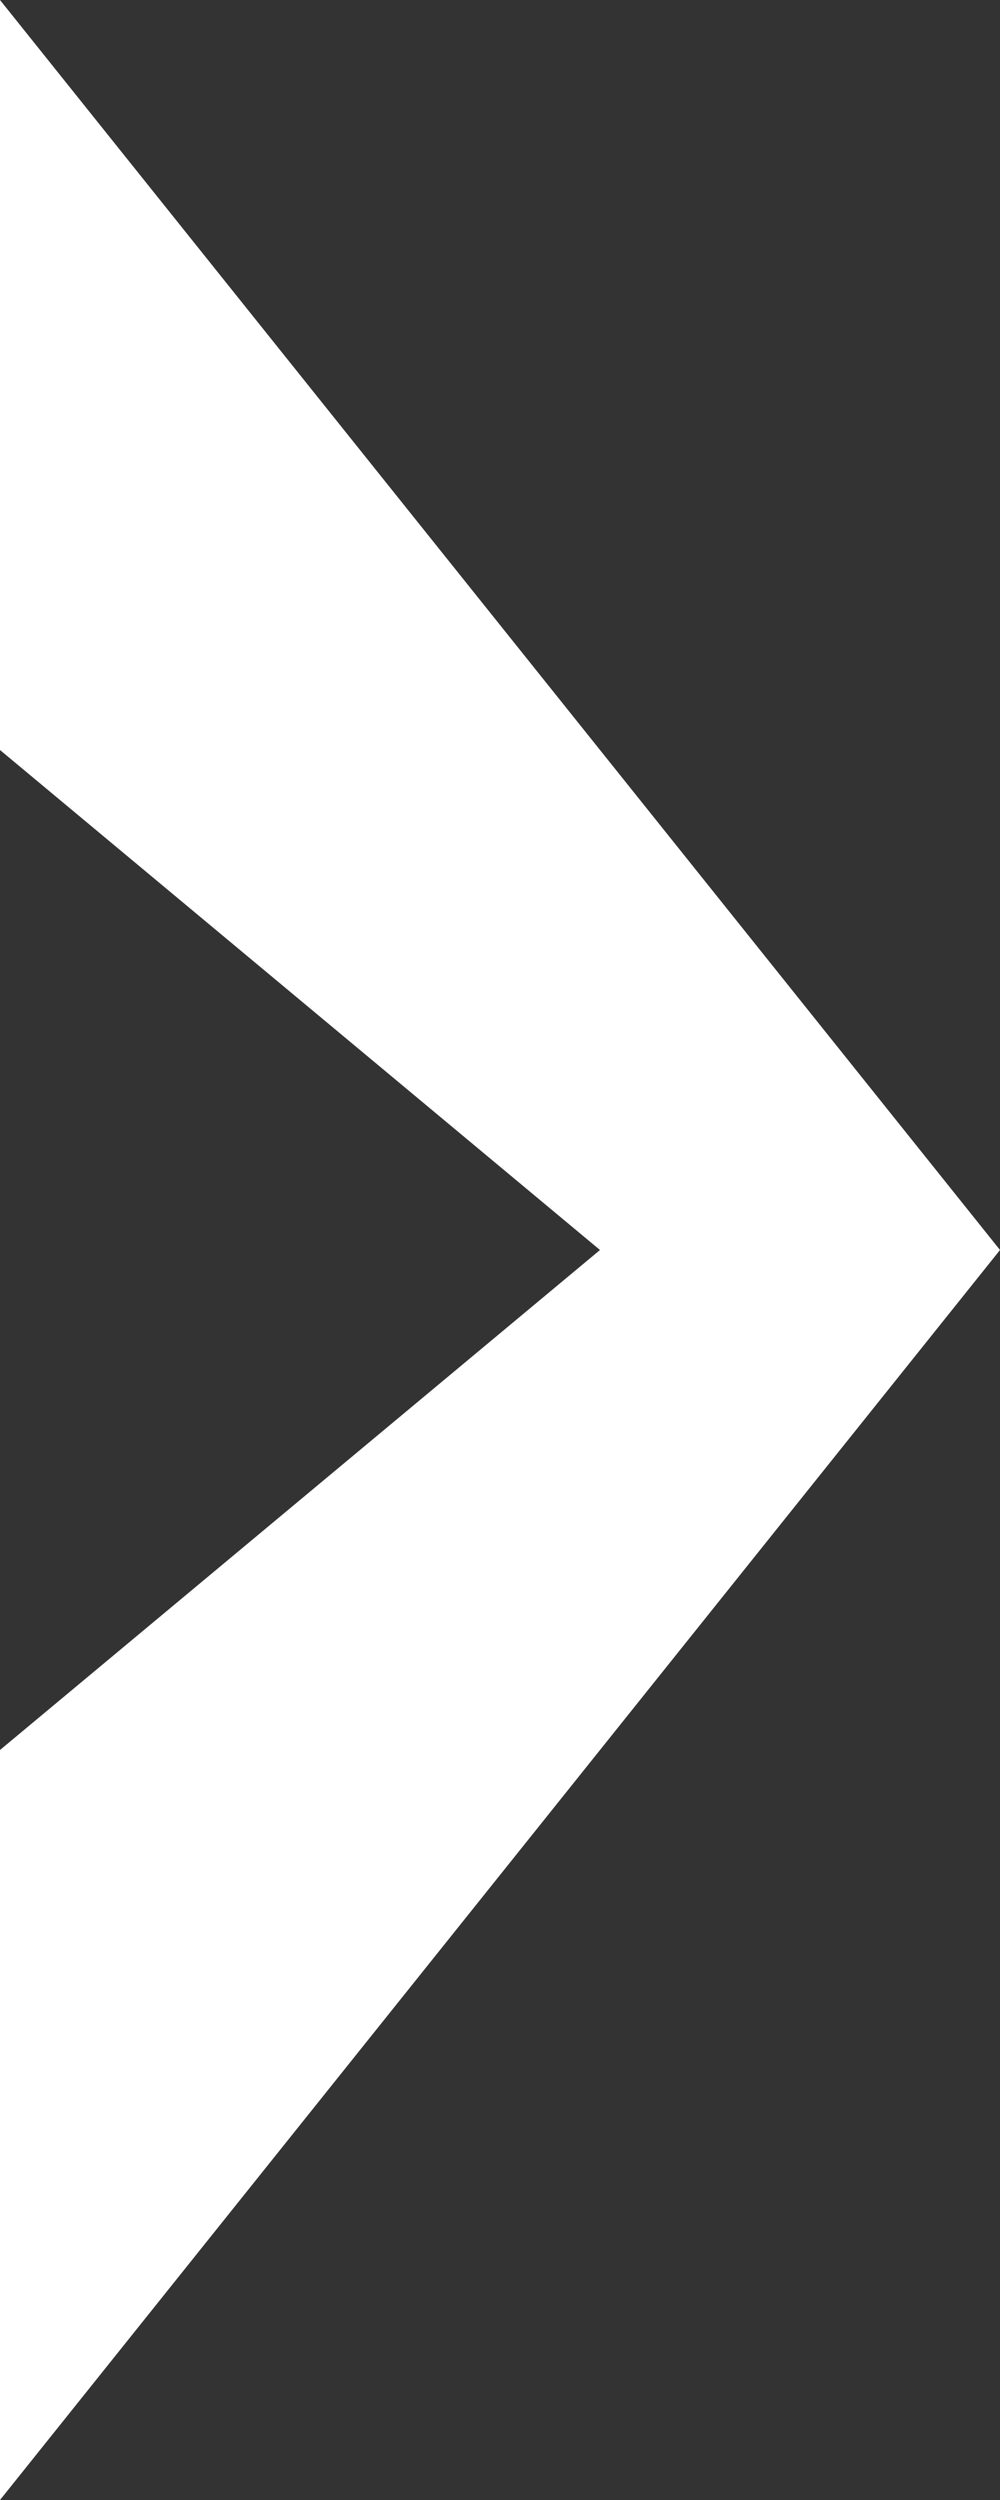 <svg width="4" height="10" viewBox="0 0 4 10" fill="none" xmlns="http://www.w3.org/2000/svg">
<rect x="0" y="0" width="4" height="10" fill="#333333" stroke="none"/>
<path d="M4 5L0 10L6.55671e-08 7L2.4 5L1.5299e-07 3L2.18557e-07 0L4 5Z" fill="white"/>
</svg>
